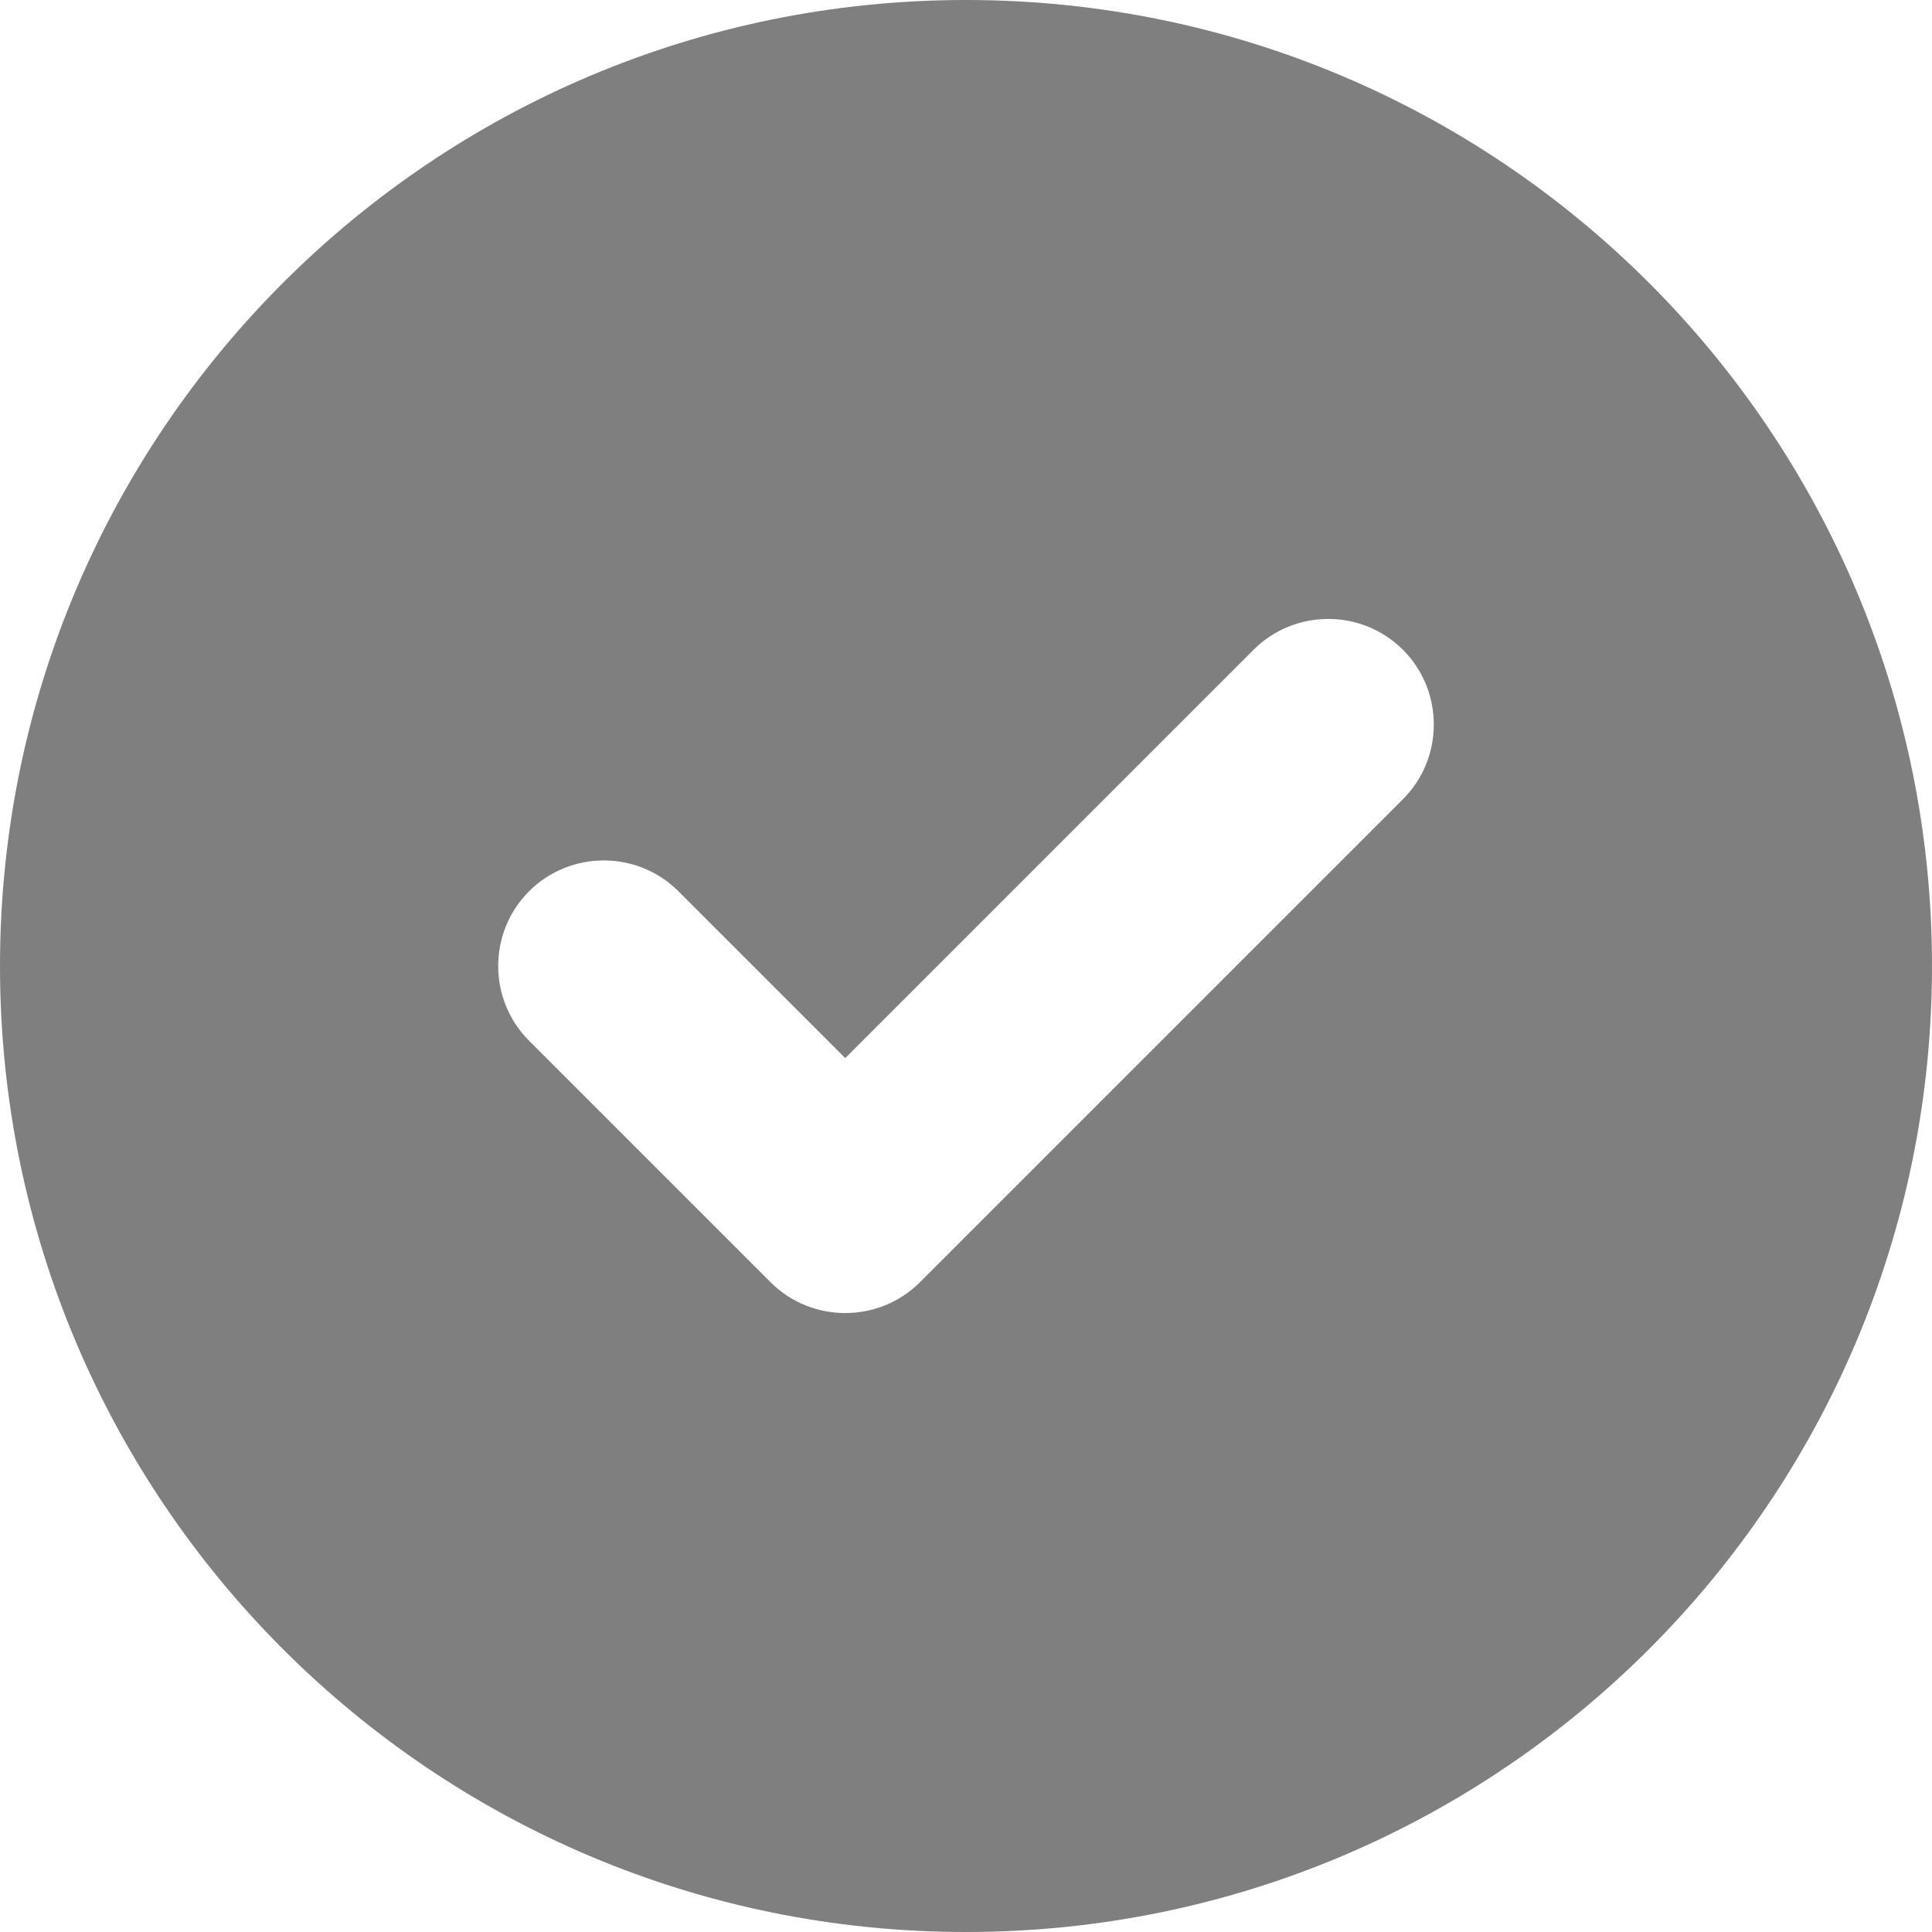 <?xml version="1.0" encoding="UTF-8"?>
<svg width="24px" height="24px" viewBox="61 61 24 24" version="1.1" xmlns="http://www.w3.org/2000/svg" xmlns:xlink="http://www.w3.org/1999/xlink">
    <title>check-circle</title>
    <defs>
        <filter x="-23.0%" y="-68.8%" width="146.1%" height="237.5%" filterUnits="objectBoundingBox" id="filter-1">
            <feOffset dx="0" dy="0" in="SourceAlpha" result="shadowOffsetOuter1"></feOffset>
            <feGaussianBlur stdDeviation="21.5" in="shadowOffsetOuter1" result="shadowBlurOuter1"></feGaussianBlur>
            <feColorMatrix values="0 0 0 0 0   0 0 0 0 0   0 0 0 0 0  0 0 0 0.2 0" type="matrix" in="shadowBlurOuter1" result="shadowMatrixOuter1"></feColorMatrix>
            <feMerge>
                <feMergeNode in="shadowMatrixOuter1"></feMergeNode>
                <feMergeNode in="SourceGraphic"></feMergeNode>
            </feMerge>
        </filter>
    </defs>
    <g id="design" stroke="none" stroke-width="1" fill="none" fill-rule="evenodd" opacity="0.5">
        <g id="mobilitätspakt-Karte-Icons-Copy-3" transform="translate(-1216, -733)" fill="#000000" fill-rule="nonzero">
            <g id="Group-14" transform="translate(1160, 101)">
                <g id="Legende" filter="url(#filter-1)" transform="translate(1, 679)">
                    <g id="check-circle" transform="translate(116, 14)">
                        <path d="M0,12 C0,5.372 5.372,0 12,0 C18.628,0 24,5.372 24,12 C24,18.628 18.628,24 12,24 C5.372,24 0,18.628 0,12 Z M17.428,9.928 C17.939,9.417 17.939,8.583 17.428,8.072 C16.917,7.561 16.083,7.561 15.572,8.072 L10.5,13.144 L8.428,11.072 C7.917,10.561 7.083,10.561 6.572,11.072 C6.061,11.583 6.061,12.417 6.572,12.928 L9.572,15.928 C10.083,16.439 10.917,16.439 11.428,15.928 L17.428,9.928 Z" id="Shape"></path>
                    </g>
                </g>
            </g>
        </g>
    </g>
</svg>